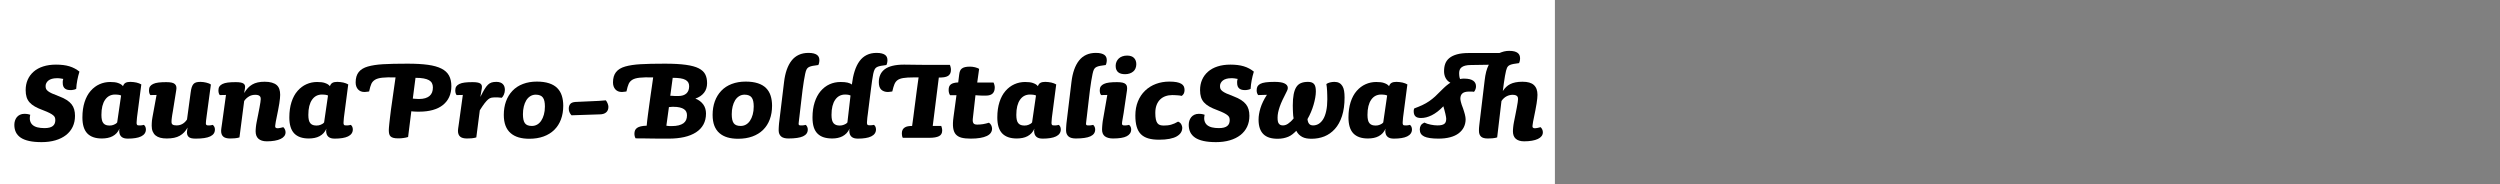 <?xml version="1.0" encoding="UTF-8"?>
<svg xmlns="http://www.w3.org/2000/svg" xmlns:xlink="http://www.w3.org/1999/xlink" width="2225.48pt" height="164pt" viewBox="0 0 2225.48 164" version="1.1">
<rect x="0" y="0" width="2225.48" height="164" fill="#808080" stroke="none"/>
<defs>
<g>
<symbol overflow="visible" id="glyph0-0">
<path style="stroke:none;" d="M 14.156 0 C 12.801 0 11.68 -0.141 10.797 -0.422 C 9.922 -0.703 9.258 -1.16 8.812 -1.797 C 8.375 -2.441 8.055 -3.281 7.859 -4.312 C 7.66 -5.352 7.562 -6.719 7.562 -8.406 L 7.562 -63.484 C 7.562 -64.359 7.617 -65.094 7.734 -65.688 C 7.859 -66.289 8.062 -66.789 8.344 -67.188 C 8.625 -67.594 9.004 -67.895 9.484 -68.094 C 9.961 -68.301 10.562 -68.406 11.281 -68.406 L 49.797 -68.406 C 51.316 -68.406 52.477 -68.344 53.281 -68.219 C 54.082 -68.102 54.723 -67.82 55.203 -67.375 C 55.68 -66.938 56 -66.273 56.156 -65.391 C 56.32 -64.516 56.406 -63.281 56.406 -61.688 L 56.406 -4.922 C 56.406 -4.035 56.344 -3.289 56.219 -2.688 C 56.102 -2.094 55.906 -1.594 55.625 -1.188 C 55.344 -0.789 54.961 -0.492 54.484 -0.297 C 54.004 -0.098 53.406 0 52.688 0 Z M 51.844 -63.484 L 12.125 -63.484 L 12.125 -4.922 L 51.844 -4.922 Z M 44.875 -44.766 C 44.875 -43.641 44.711 -42.613 44.391 -41.688 C 44.078 -40.77 43.578 -39.953 42.891 -39.234 C 42.211 -38.516 41.332 -37.875 40.25 -37.312 C 39.176 -36.758 37.922 -36.281 36.484 -35.875 C 34.398 -35.156 32.859 -34.555 31.859 -34.078 C 30.859 -33.598 30.117 -33.016 29.641 -32.328 C 29.16 -31.648 28.859 -30.789 28.734 -29.75 C 28.617 -28.719 28.562 -27.082 28.562 -24.844 C 28.395 -24.844 28.25 -24.82 28.125 -24.781 C 28.008 -24.738 27.891 -24.695 27.766 -24.656 C 27.648 -24.613 27.531 -24.594 27.406 -24.594 C 27.289 -24.594 27.195 -24.594 27.125 -24.594 C 26.477 -24.594 25.953 -24.672 25.547 -24.828 C 25.148 -24.992 24.789 -25.254 24.469 -25.609 C 24.156 -25.973 23.938 -26.438 23.812 -27 C 23.695 -27.562 23.641 -28.242 23.641 -29.047 C 23.641 -30.641 23.938 -31.957 24.531 -33 C 25.133 -34.039 25.938 -34.879 26.938 -35.516 C 27.938 -36.16 30.395 -37.203 34.312 -38.641 C 35.281 -38.961 36.082 -39.242 36.719 -39.484 C 37.363 -39.723 37.941 -40.039 38.453 -40.438 C 38.973 -40.844 39.395 -41.363 39.719 -42 C 40.039 -42.633 40.203 -43.395 40.203 -44.281 C 40.203 -45.719 39.738 -46.992 38.812 -48.109 C 37.895 -49.234 36.719 -50.133 35.281 -50.812 C 33.844 -51.5 32.344 -52 30.781 -52.312 C 29.219 -52.633 27.758 -52.797 26.406 -52.797 C 25.844 -52.797 25.379 -52.797 25.016 -52.797 C 24.66 -52.797 24.281 -52.773 23.875 -52.734 C 23.477 -52.703 23.078 -52.664 22.672 -52.625 C 22.273 -52.582 21.914 -52.52 21.594 -52.438 C 21.438 -52.52 21.273 -52.641 21.109 -52.797 C 20.953 -52.961 20.832 -53.125 20.75 -53.281 C 20.676 -53.438 20.617 -53.613 20.578 -53.812 C 20.535 -54.02 20.516 -54.242 20.516 -54.484 C 20.516 -54.961 20.633 -55.398 20.875 -55.797 C 21.113 -56.203 21.492 -56.523 22.016 -56.766 C 22.535 -57.004 23.195 -57.203 24 -57.359 C 24.801 -57.516 25.801 -57.594 27 -57.594 C 29.238 -57.594 31.414 -57.312 33.531 -56.75 C 35.656 -56.195 37.578 -55.379 39.297 -54.297 C 41.016 -53.223 42.375 -51.863 43.375 -50.219 C 44.375 -48.582 44.875 -46.766 44.875 -44.766 Z M 31.688 -14.875 C 31.688 -14.395 31.625 -13.953 31.5 -13.547 C 31.375 -13.148 31.148 -12.77 30.828 -12.406 C 30.516 -12.051 30.098 -11.773 29.578 -11.578 C 29.055 -11.379 28.438 -11.281 27.719 -11.281 C 27.082 -11.281 26.52 -11.359 26.031 -11.516 C 25.551 -11.68 25.172 -11.898 24.891 -12.172 C 24.617 -12.453 24.398 -12.789 24.234 -13.188 C 24.078 -13.594 24 -14.035 24 -14.516 C 24 -15.078 24.098 -15.578 24.297 -16.016 C 24.492 -16.461 24.773 -16.844 25.141 -17.156 C 25.504 -17.477 25.941 -17.719 26.453 -17.875 C 26.973 -18.039 27.516 -18.125 28.078 -18.125 C 28.723 -18.125 29.285 -18.039 29.766 -17.875 C 30.242 -17.719 30.617 -17.477 30.891 -17.156 C 31.172 -16.844 31.375 -16.504 31.5 -16.141 C 31.625 -15.773 31.688 -15.352 31.688 -14.875 Z "/>
</symbol>
<symbol overflow="visible" id="glyph0-1">
<path style="stroke:none;" d="M 12.844 -42.484 C 12.844 -45.836 13.441 -48.895 14.641 -51.656 C 15.836 -54.414 17.598 -56.816 19.922 -58.859 C 22.242 -60.898 25.082 -62.457 28.438 -63.531 C 31.801 -64.613 35.602 -65.156 39.844 -65.156 C 42.082 -65.156 44.203 -65.035 46.203 -64.797 C 48.203 -64.555 50.062 -64.176 51.781 -63.656 C 53.5 -63.133 55.098 -62.473 56.578 -61.672 C 58.055 -60.879 59.438 -59.961 60.719 -58.922 C 60.32 -57.641 59.961 -56.359 59.641 -55.078 C 59.316 -53.797 59.035 -52.516 58.797 -51.234 C 58.555 -49.953 58.352 -48.672 58.188 -47.391 C 58.031 -46.117 57.914 -44.844 57.844 -43.562 C 57.438 -43.32 56.992 -43.141 56.516 -43.016 C 56.035 -42.898 55.594 -42.801 55.188 -42.719 C 54.789 -42.633 54.375 -42.57 53.938 -42.531 C 53.5 -42.5 53.082 -42.484 52.688 -42.484 C 51.719 -42.484 50.832 -42.582 50.031 -42.781 C 49.238 -42.977 48.52 -43.316 47.875 -43.797 C 47.238 -44.273 46.738 -44.938 46.375 -45.781 C 46.02 -46.625 45.844 -47.68 45.844 -48.953 C 45.844 -49.273 45.844 -49.578 45.844 -49.859 C 45.844 -50.141 45.859 -50.422 45.891 -50.703 C 45.93 -50.984 45.992 -51.258 46.078 -51.531 C 46.16 -51.812 46.238 -52.113 46.312 -52.438 C 45.832 -52.52 45.352 -52.598 44.875 -52.672 C 44.395 -52.754 43.895 -52.836 43.375 -52.922 C 42.852 -53.004 42.352 -53.047 41.875 -53.047 C 41.395 -53.047 40.875 -53.047 40.312 -53.047 C 38.801 -53.047 37.422 -52.863 36.172 -52.5 C 34.93 -52.133 33.91 -51.633 33.109 -51 C 32.316 -50.363 31.695 -49.625 31.25 -48.781 C 30.812 -47.938 30.594 -47.035 30.594 -46.078 C 30.594 -45.035 30.734 -44.191 31.016 -43.547 C 31.297 -42.91 31.852 -42.254 32.688 -41.578 C 33.531 -40.898 34.734 -40.203 36.297 -39.484 C 37.859 -38.766 40.039 -37.883 42.844 -36.844 C 45.406 -35.883 47.582 -34.82 49.375 -33.656 C 51.176 -32.5 52.613 -31.238 53.688 -29.875 C 54.77 -28.52 55.551 -26.984 56.031 -25.266 C 56.52 -23.547 56.766 -21.645 56.766 -19.562 C 56.766 -15.957 56.082 -12.711 54.719 -9.828 C 53.363 -6.953 51.383 -4.492 48.781 -2.453 C 46.176 -0.422 43.035 1.133 39.359 2.219 C 35.68 3.301 31.562 3.844 27 3.844 C 22.676 3.844 18.973 3.5 15.891 2.812 C 12.816 2.133 10.316 1.141 8.391 -0.172 C 6.473 -1.492 5.055 -3.094 4.141 -4.969 C 3.223 -6.852 2.766 -9.035 2.766 -11.516 C 2.766 -12.797 2.941 -14.016 3.297 -15.172 C 3.66 -16.336 4.203 -17.379 4.922 -18.297 C 5.641 -19.223 6.578 -19.961 7.734 -20.516 C 8.898 -21.078 10.242 -21.359 11.766 -21.359 C 12.242 -21.359 12.68 -21.336 13.078 -21.297 C 13.484 -21.254 13.883 -21.211 14.281 -21.172 C 14.676 -21.141 15.094 -21.062 15.531 -20.938 C 15.977 -20.82 16.441 -20.68 16.922 -20.516 C 16.441 -18.441 16.398 -16.645 16.797 -15.125 C 17.203 -13.602 17.961 -12.359 19.078 -11.391 C 20.203 -10.43 21.645 -9.734 23.406 -9.297 C 25.164 -8.859 27.242 -8.641 29.641 -8.641 C 31.316 -8.641 32.773 -8.797 34.016 -9.109 C 35.254 -9.43 36.254 -9.895 37.016 -10.5 C 37.773 -11.102 38.332 -11.844 38.688 -12.719 C 39.051 -13.602 39.234 -14.602 39.234 -15.719 C 39.234 -16.602 39.113 -17.383 38.875 -18.062 C 38.633 -18.738 38.133 -19.395 37.375 -20.031 C 36.613 -20.676 35.535 -21.359 34.141 -22.078 C 32.742 -22.797 30.883 -23.598 28.562 -24.484 C 25.52 -25.598 23.02 -26.711 21.062 -27.828 C 19.102 -28.953 17.52 -30.191 16.312 -31.547 C 15.113 -32.91 14.234 -34.473 13.672 -36.234 C 13.117 -37.992 12.844 -40.078 12.844 -42.484 Z "/>
</symbol>
<symbol overflow="visible" id="glyph0-2">
<path style="stroke:none;" d="M 58.797 -7.438 C 58.797 -6.082 58.438 -4.883 57.719 -3.844 C 57 -2.801 55.938 -1.938 54.531 -1.25 C 53.133 -0.57 51.438 -0.078 49.438 0.234 C 47.438 0.555 45.195 0.719 42.719 0.719 C 41.52 0.719 40.457 0.598 39.531 0.359 C 38.613 0.117 37.816 -0.281 37.141 -0.844 C 36.461 -1.406 35.941 -2.145 35.578 -3.062 C 35.223 -3.977 35.047 -5.035 35.047 -6.234 C 35.047 -6.316 35.047 -6.438 35.047 -6.594 C 35.047 -6.758 35.062 -6.922 35.094 -7.078 C 35.133 -7.234 35.176 -7.41 35.219 -7.609 C 35.258 -7.816 35.281 -8 35.281 -8.156 C 34.633 -6.633 33.789 -5.312 32.75 -4.188 C 31.719 -3.07 30.52 -2.156 29.156 -1.438 C 27.801 -0.719 26.32 -0.203 24.719 0.109 C 23.113 0.43 21.395 0.594 19.562 0.594 C 16.676 0.594 14.156 0.211 12 -0.547 C 9.844 -1.305 8.039 -2.441 6.594 -3.953 C 5.156 -5.473 4.078 -7.41 3.359 -9.766 C 2.641 -12.129 2.281 -14.914 2.281 -18.125 C 2.281 -23.238 2.922 -27.797 4.203 -31.797 C 5.484 -35.797 7.281 -39.113 9.594 -41.75 C 11.914 -44.395 14.555 -46.379 17.516 -47.703 C 20.473 -49.023 23.633 -49.688 27 -49.688 C 28.363 -49.688 29.625 -49.625 30.781 -49.5 C 31.938 -49.375 32.973 -49.148 33.891 -48.828 C 34.816 -48.516 35.66 -48.141 36.422 -47.703 C 37.18 -47.266 37.844 -46.68 38.406 -45.953 C 38.645 -46.68 38.961 -47.301 39.359 -47.812 C 39.754 -48.332 40.234 -48.734 40.797 -49.016 C 41.359 -49.297 41.977 -49.492 42.656 -49.609 C 43.344 -49.734 44.125 -49.797 45 -49.797 C 45.957 -49.797 46.895 -49.734 47.812 -49.609 C 48.738 -49.492 49.598 -49.352 50.391 -49.188 C 51.191 -49.031 51.973 -48.789 52.734 -48.469 C 53.492 -48.156 54.156 -47.836 54.719 -47.516 L 51.234 -20.875 C 51.078 -19.832 50.957 -18.91 50.875 -18.109 C 50.801 -17.316 50.742 -16.617 50.703 -16.016 C 50.66 -15.422 50.617 -14.883 50.578 -14.406 C 50.535 -13.926 50.516 -13.484 50.516 -13.078 C 50.516 -12.754 50.555 -12.473 50.641 -12.234 C 50.723 -11.992 50.82 -11.773 50.938 -11.578 C 51.062 -11.379 51.281 -11.238 51.594 -11.156 C 51.914 -11.082 52.281 -11.047 52.688 -11.047 C 53 -11.047 53.332 -11.047 53.688 -11.047 C 54.051 -11.047 54.41 -11.062 54.766 -11.094 C 55.129 -11.133 55.508 -11.195 55.906 -11.281 C 56.312 -11.363 56.676 -11.441 57 -11.516 C 57.32 -11.273 57.602 -10.992 57.844 -10.672 C 58.082 -10.359 58.258 -10.039 58.375 -9.719 C 58.5 -9.395 58.598 -9.051 58.672 -8.688 C 58.754 -8.332 58.797 -7.914 58.797 -7.438 Z M 36.719 -37.688 C 36.32 -37.844 35.922 -37.977 35.516 -38.094 C 35.117 -38.219 34.68 -38.301 34.203 -38.344 C 33.723 -38.383 33.258 -38.422 32.812 -38.453 C 32.375 -38.492 31.875 -38.516 31.312 -38.516 C 29.477 -38.516 27.82 -38.133 26.344 -37.375 C 24.863 -36.613 23.582 -35.453 22.5 -33.891 C 21.414 -32.336 20.594 -30.441 20.031 -28.203 C 19.477 -25.961 19.203 -23.363 19.203 -20.406 C 19.203 -18.645 19.344 -17.145 19.625 -15.906 C 19.906 -14.664 20.363 -13.68 21 -12.953 C 21.633 -12.234 22.391 -11.711 23.266 -11.391 C 24.148 -11.078 25.234 -10.922 26.516 -10.922 C 27.16 -10.922 27.801 -10.977 28.438 -11.094 C 29.082 -11.219 29.68 -11.398 30.234 -11.641 C 30.797 -11.879 31.336 -12.156 31.859 -12.469 C 32.379 -12.789 32.836 -13.195 33.234 -13.688 Z "/>
</symbol>
<symbol overflow="visible" id="glyph0-3">
<path style="stroke:none;" d="M 60.359 -7.438 C 60.359 -6 60.016 -4.781 59.328 -3.781 C 58.648 -2.781 57.594 -1.938 56.156 -1.25 C 54.719 -0.57 52.938 -0.078 50.812 0.234 C 48.695 0.555 46.16 0.719 43.203 0.719 C 41.68 0.719 40.398 0.598 39.359 0.359 C 38.316 0.117 37.492 -0.297 36.891 -0.891 C 36.297 -1.492 35.879 -2.254 35.641 -3.172 C 35.398 -4.098 35.398 -5.281 35.641 -6.719 L 36 -9.125 C 35.125 -7.52 34.125 -6.117 33 -4.922 C 31.875 -3.723 30.57 -2.703 29.094 -1.859 C 27.613 -1.016 25.914 -0.395 24 0 C 22.082 0.395 19.883 0.594 17.406 0.594 C 15.238 0.594 13.332 0.375 11.688 -0.062 C 10.051 -0.5 8.672 -1.176 7.547 -2.094 C 6.43 -3.02 5.57 -4.203 4.969 -5.641 C 4.375 -7.078 4.078 -8.758 4.078 -10.688 C 4.078 -11.562 4.098 -12.359 4.141 -13.078 C 4.18 -13.797 4.238 -14.578 4.312 -15.422 C 4.395 -16.266 4.535 -17.188 4.734 -18.188 C 4.941 -19.188 5.164 -20.406 5.406 -21.844 L 8.406 -38.156 L 2.875 -38.047 C 2.633 -38.359 2.438 -38.676 2.281 -39 C 2.125 -39.32 2.004 -39.66 1.922 -40.016 C 1.836 -40.379 1.773 -40.758 1.734 -41.156 C 1.703 -41.562 1.688 -41.961 1.688 -42.359 C 1.688 -43.723 1.984 -44.844 2.578 -45.719 C 3.18 -46.602 4.102 -47.344 5.344 -47.938 C 6.582 -48.539 8.16 -48.961 10.078 -49.203 C 11.992 -49.441 14.316 -49.562 17.047 -49.562 C 19.047 -49.562 20.664 -49.422 21.906 -49.141 C 23.145 -48.859 24.082 -48.414 24.719 -47.812 C 25.363 -47.219 25.785 -46.477 25.984 -45.594 C 26.18 -44.719 26.16 -43.641 25.922 -42.359 L 22.922 -23.641 C 22.68 -22.516 22.5 -21.473 22.375 -20.516 C 22.258 -19.555 22.141 -18.719 22.016 -18 C 21.898 -17.281 21.82 -16.598 21.781 -15.953 C 21.738 -15.316 21.719 -14.758 21.719 -14.281 C 21.719 -13.633 21.797 -13.113 21.953 -12.719 C 22.117 -12.32 22.379 -12.004 22.734 -11.766 C 23.098 -11.523 23.578 -11.344 24.172 -11.219 C 24.773 -11.102 25.477 -11.047 26.281 -11.047 C 27.156 -11.047 28.016 -11.145 28.859 -11.344 C 29.703 -11.539 30.52 -11.859 31.312 -12.297 C 32.113 -12.734 32.875 -13.289 33.594 -13.969 C 34.32 -14.656 34.961 -15.438 35.516 -16.312 L 38.766 -40.312 C 39.004 -42.238 39.32 -43.801 39.719 -45 C 40.113 -46.195 40.629 -47.156 41.266 -47.875 C 41.91 -48.594 42.734 -49.094 43.734 -49.375 C 44.734 -49.656 45.992 -49.797 47.516 -49.797 C 48.398 -49.797 49.258 -49.734 50.094 -49.609 C 50.938 -49.492 51.773 -49.336 52.609 -49.141 C 53.453 -48.941 54.234 -48.703 54.953 -48.422 C 55.68 -48.141 56.285 -47.801 56.766 -47.406 L 52.922 -18.844 C 52.922 -18.52 52.859 -18.016 52.734 -17.328 C 52.617 -16.648 52.539 -16.07 52.5 -15.594 C 52.457 -15.113 52.414 -14.613 52.375 -14.094 C 52.332 -13.57 52.312 -13.07 52.312 -12.594 C 52.312 -12.352 52.352 -12.156 52.438 -12 C 52.52 -11.844 52.617 -11.68 52.734 -11.516 C 52.859 -11.359 53.062 -11.238 53.344 -11.156 C 53.625 -11.082 53.922 -11.047 54.234 -11.047 C 54.555 -11.047 54.879 -11.047 55.203 -11.047 C 55.523 -11.047 55.863 -11.062 56.219 -11.094 C 56.582 -11.133 56.961 -11.195 57.359 -11.281 C 57.754 -11.363 58.113 -11.441 58.438 -11.516 C 58.758 -11.273 59.039 -10.992 59.281 -10.672 C 59.52 -10.359 59.719 -10.039 59.875 -9.719 C 60.039 -9.395 60.16 -9.035 60.234 -8.641 C 60.316 -8.242 60.359 -7.844 60.359 -7.438 Z "/>
</symbol>
<symbol overflow="visible" id="glyph0-4">
<path style="stroke:none;" d="M 54.234 -8.516 C 54.473 -8.516 54.812 -8.535 55.25 -8.578 C 55.695 -8.617 56.18 -8.695 56.703 -8.812 C 57.223 -8.938 57.723 -9.055 58.203 -9.172 C 58.68 -9.297 59.082 -9.398 59.406 -9.484 C 59.719 -9.242 59.992 -8.941 60.234 -8.578 C 60.473 -8.223 60.691 -7.844 60.891 -7.438 C 61.098 -7.039 61.238 -6.617 61.312 -6.172 C 61.395 -5.734 61.438 -5.316 61.438 -4.922 C 61.438 -3.641 61.055 -2.5 60.297 -1.5 C 59.535 -0.5 58.438 0.336 57 1.016 C 55.562 1.703 53.801 2.223 51.719 2.578 C 49.633 2.941 47.316 3.125 44.766 3.125 C 43.078 3.125 41.613 2.922 40.375 2.516 C 39.133 2.117 38.094 1.539 37.25 0.781 C 36.414 0.02 35.797 -0.914 35.391 -2.031 C 34.992 -3.156 34.797 -4.398 34.797 -5.766 C 34.797 -6.316 34.816 -6.91 34.859 -7.547 C 34.898 -8.191 34.957 -8.852 35.031 -9.531 C 35.113 -10.219 35.195 -10.898 35.281 -11.578 C 35.363 -12.254 35.484 -12.957 35.641 -13.688 C 36.117 -16.082 36.578 -18.379 37.016 -20.578 C 37.461 -22.773 37.863 -24.832 38.219 -26.75 C 38.582 -28.676 38.863 -30.316 39.062 -31.672 C 39.258 -33.035 39.359 -34 39.359 -34.562 C 39.359 -35.125 39.297 -35.602 39.172 -36 C 39.055 -36.395 38.816 -36.773 38.453 -37.141 C 38.098 -37.504 37.598 -37.785 36.953 -37.984 C 36.316 -38.18 35.477 -38.281 34.438 -38.281 C 33.562 -38.281 32.66 -38.18 31.734 -37.984 C 30.816 -37.785 29.938 -37.441 29.094 -36.953 C 28.258 -36.473 27.461 -35.895 26.703 -35.219 C 25.941 -34.539 25.238 -33.723 24.594 -32.766 L 20.406 -0.359 C 19.844 -0.203 19.219 -0.047 18.531 0.109 C 17.852 0.273 17.113 0.379 16.312 0.422 C 15.52 0.461 14.758 0.5 14.031 0.531 C 13.312 0.57 12.594 0.594 11.875 0.594 C 10.594 0.594 9.453 0.453 8.453 0.172 C 7.453 -0.098 6.633 -0.516 6 -1.078 C 5.363 -1.641 4.883 -2.336 4.562 -3.172 C 4.238 -4.016 4.078 -5 4.078 -6.125 C 4.078 -6.438 4.098 -6.812 4.141 -7.25 C 4.18 -7.695 4.238 -8.195 4.312 -8.75 C 4.395 -9.312 4.457 -9.734 4.5 -10.016 C 4.539 -10.297 4.68 -11.273 4.922 -12.953 L 8.406 -38.156 L 2.875 -38.047 C 2.633 -38.359 2.438 -38.676 2.281 -39 C 2.125 -39.32 2.004 -39.66 1.922 -40.016 C 1.836 -40.379 1.773 -40.758 1.734 -41.156 C 1.703 -41.562 1.688 -41.961 1.688 -42.359 C 1.688 -43.723 1.984 -44.844 2.578 -45.719 C 3.18 -46.602 4.102 -47.344 5.344 -47.938 C 6.582 -48.539 8.16 -48.961 10.078 -49.203 C 11.992 -49.441 14.316 -49.562 17.047 -49.562 C 18.805 -49.562 20.242 -49.457 21.359 -49.25 C 22.484 -49.051 23.363 -48.734 24 -48.297 C 24.633 -47.859 25.051 -47.297 25.25 -46.609 C 25.457 -45.93 25.477 -45.078 25.312 -44.047 L 24.594 -39.844 C 25.633 -41.602 26.734 -43.102 27.891 -44.344 C 29.055 -45.582 30.359 -46.617 31.797 -47.453 C 33.234 -48.297 34.852 -48.914 36.656 -49.312 C 38.457 -49.719 40.52 -49.922 42.844 -49.922 C 45.32 -49.922 47.457 -49.66 49.25 -49.141 C 51.051 -48.617 52.492 -47.879 53.578 -46.922 C 54.66 -45.961 55.441 -44.758 55.922 -43.312 C 56.398 -41.875 56.641 -40.195 56.641 -38.281 C 56.641 -37.395 56.578 -36.312 56.453 -35.031 C 56.336 -33.758 56.141 -32.242 55.859 -30.484 C 55.578 -28.723 55.219 -26.723 54.781 -24.484 C 54.344 -22.242 53.844 -19.766 53.281 -17.047 C 53.039 -16.004 52.859 -15.102 52.734 -14.344 C 52.617 -13.582 52.52 -12.922 52.438 -12.359 C 52.352 -11.797 52.289 -11.332 52.25 -10.969 C 52.219 -10.613 52.203 -10.316 52.203 -10.078 C 52.203 -9.836 52.238 -9.633 52.312 -9.469 C 52.395 -9.312 52.516 -9.156 52.672 -9 C 52.836 -8.844 53.062 -8.723 53.344 -8.641 C 53.625 -8.555 53.922 -8.516 54.234 -8.516 Z "/>
</symbol>
<symbol overflow="visible" id="glyph0-5">
<path style="stroke:none;" d="M 70.203 -44.875 C 70.203 -46.32 69.922 -47.582 69.359 -48.656 C 68.797 -49.738 67.914 -50.617 66.719 -51.297 C 65.52 -51.973 63.941 -52.492 61.984 -52.859 C 60.023 -53.223 57.602 -53.406 54.719 -53.406 L 52.312 -34.922 C 52.477 -34.922 52.859 -34.879 53.453 -34.797 C 54.055 -34.723 54.578 -34.688 55.016 -34.688 C 55.461 -34.688 55.926 -34.664 56.406 -34.625 C 56.883 -34.582 57.363 -34.562 57.844 -34.562 C 60 -34.562 61.859 -34.801 63.422 -35.281 C 64.984 -35.758 66.266 -36.438 67.266 -37.312 C 68.266 -38.195 69.004 -39.258 69.484 -40.5 C 69.961 -41.738 70.203 -43.195 70.203 -44.875 Z M 86.641 -45.953 C 86.641 -42.359 86 -39.16 84.719 -36.359 C 83.438 -33.555 81.578 -31.176 79.141 -29.219 C 76.703 -27.258 73.703 -25.781 70.141 -24.781 C 66.578 -23.781 62.555 -23.281 58.078 -23.281 C 57.598 -23.281 57.035 -23.281 56.391 -23.281 C 55.754 -23.281 55.098 -23.301 54.422 -23.344 C 53.742 -23.383 53.102 -23.422 52.5 -23.453 C 51.895 -23.492 51.395 -23.555 51 -23.641 L 48.125 -0.719 C 47.406 -0.477 46.703 -0.297 46.016 -0.172 C 45.336 -0.055 44.656 0.055 43.969 0.172 C 43.289 0.297 42.551 0.379 41.75 0.422 C 40.957 0.461 40.082 0.484 39.125 0.484 C 37.52 0.484 36.176 0.344 35.094 0.062 C 34.02 -0.219 33.18 -0.641 32.578 -1.203 C 31.984 -1.766 31.562 -2.504 31.312 -3.422 C 31.07 -4.336 30.953 -5.516 30.953 -6.953 C 30.953 -7.441 30.992 -8.188 31.078 -9.188 C 31.16 -10.188 31.281 -11.441 31.438 -12.953 C 31.602 -14.473 31.805 -16.254 32.047 -18.297 C 32.285 -20.336 32.562 -22.598 32.875 -25.078 C 33.039 -26.359 33.344 -28.477 33.781 -31.438 C 34.219 -34.395 34.656 -37.492 35.094 -40.734 C 35.539 -43.973 36.16 -48.316 36.953 -53.766 C 31.836 -53.922 27.879 -53.836 25.078 -53.516 C 22.273 -53.203 20.133 -52.582 18.656 -51.656 C 17.176 -50.738 16.098 -49.539 15.422 -48.062 C 14.742 -46.582 14.082 -44.32 13.438 -41.281 C 13.113 -41.195 12.77 -41.133 12.406 -41.094 C 12.051 -41.062 11.691 -41.023 11.328 -40.984 C 10.973 -40.941 10.613 -40.898 10.25 -40.859 C 9.895 -40.816 9.598 -40.797 9.359 -40.797 C 8.078 -40.797 6.957 -40.992 6 -41.391 C 5.039 -41.797 4.219 -42.379 3.531 -43.141 C 2.852 -43.898 2.332 -44.801 1.969 -45.844 C 1.613 -46.883 1.438 -48.039 1.438 -49.312 C 1.438 -53.156 2.336 -56.219 4.141 -58.5 C 5.941 -60.781 8.68 -62.441 12.359 -63.484 C 16.035 -64.523 20.535 -65.203 25.859 -65.516 C 31.18 -65.836 38.441 -66 47.641 -66 C 54.922 -66 61 -65.656 65.875 -64.969 C 70.758 -64.289 74.738 -63.172 77.812 -61.609 C 80.895 -60.055 83.133 -58 84.531 -55.438 C 85.938 -52.875 86.641 -49.711 86.641 -45.953 Z "/>
</symbol>
<symbol overflow="visible" id="glyph0-6">
<path style="stroke:none;" d="M 45.844 -42.594 C 45.844 -41.875 45.758 -41.176 45.594 -40.5 C 45.438 -39.82 45.238 -39.18 45 -38.578 C 44.758 -37.984 44.477 -37.441 44.156 -36.953 C 43.844 -36.473 43.484 -36.035 43.078 -35.641 C 42.359 -35.723 41.758 -35.781 41.281 -35.812 C 40.801 -35.852 40.359 -35.895 39.953 -35.938 C 39.555 -35.977 39.176 -36 38.812 -36 C 38.457 -36 38.117 -36 37.797 -36 C 36.117 -36 34.801 -35.898 33.844 -35.703 C 32.883 -35.504 31.941 -35.023 31.016 -34.266 C 30.098 -33.504 29.055 -32.383 27.891 -30.906 C 26.734 -29.426 25.273 -27.285 23.516 -24.484 L 20.406 -0.359 C 19.844 -0.203 19.219 -0.047 18.531 0.109 C 17.852 0.273 17.113 0.379 16.312 0.422 C 15.52 0.461 14.758 0.5 14.031 0.531 C 13.312 0.57 12.594 0.594 11.875 0.594 C 10.594 0.594 9.453 0.453 8.453 0.172 C 7.453 -0.098 6.633 -0.516 6 -1.078 C 5.363 -1.641 4.883 -2.336 4.562 -3.172 C 4.238 -4.016 4.078 -5 4.078 -6.125 C 4.078 -6.438 4.098 -6.812 4.141 -7.25 C 4.18 -7.695 4.238 -8.195 4.312 -8.75 C 4.395 -9.312 4.457 -9.734 4.5 -10.016 C 4.539 -10.297 4.68 -11.273 4.922 -12.953 L 8.406 -38.156 L 2.875 -38.047 C 2.633 -38.359 2.438 -38.676 2.281 -39 C 2.125 -39.32 2.004 -39.66 1.922 -40.016 C 1.836 -40.379 1.773 -40.758 1.734 -41.156 C 1.703 -41.562 1.688 -41.961 1.688 -42.359 C 1.688 -43.723 1.984 -44.844 2.578 -45.719 C 3.18 -46.602 4.102 -47.344 5.344 -47.938 C 6.582 -48.539 8.16 -48.961 10.078 -49.203 C 11.992 -49.441 14.316 -49.562 17.047 -49.562 C 18.805 -49.562 20.242 -49.457 21.359 -49.25 C 22.484 -49.051 23.363 -48.734 24 -48.297 C 24.633 -47.859 25.051 -47.297 25.25 -46.609 C 25.457 -45.93 25.477 -45.078 25.312 -44.047 L 24 -36.359 C 25.438 -39.242 26.676 -41.547 27.719 -43.266 C 28.758 -44.984 29.781 -46.32 30.781 -47.281 C 31.781 -48.238 32.859 -48.895 34.016 -49.25 C 35.18 -49.613 36.602 -49.797 38.281 -49.797 C 39.633 -49.797 40.789 -49.613 41.75 -49.25 C 42.719 -48.895 43.5 -48.395 44.094 -47.75 C 44.695 -47.113 45.141 -46.375 45.422 -45.531 C 45.703 -44.695 45.844 -43.719 45.844 -42.594 Z "/>
</symbol>
<symbol overflow="visible" id="glyph0-7">
<path style="stroke:none;" d="M 55.203 -28.562 C 55.203 -24.082 54.52 -20.02 53.156 -16.375 C 51.801 -12.738 49.82 -9.641 47.219 -7.078 C 44.613 -4.516 41.43 -2.551 37.672 -1.188 C 33.922 0.164 29.68 0.844 24.953 0.844 C 21.441 0.844 18.305 0.441 15.547 -0.359 C 12.785 -1.16 10.406 -2.422 8.406 -4.141 C 6.406 -5.859 4.883 -8.055 3.844 -10.734 C 2.801 -13.422 2.281 -16.645 2.281 -20.406 C 2.281 -24.801 2.938 -28.816 4.25 -32.453 C 5.57 -36.098 7.492 -39.238 10.016 -41.875 C 12.535 -44.52 15.633 -46.539 19.312 -47.938 C 23 -49.344 27.125 -50.047 31.688 -50.047 C 35.926 -50.047 39.562 -49.547 42.594 -48.547 C 45.633 -47.547 48.078 -46.102 49.922 -44.219 C 51.766 -42.344 53.102 -40.082 53.938 -37.438 C 54.781 -34.801 55.203 -31.844 55.203 -28.562 Z M 38.875 -27.844 C 38.875 -29.676 38.734 -31.234 38.453 -32.516 C 38.18 -33.797 37.742 -34.875 37.141 -35.75 C 36.535 -36.633 35.691 -37.297 34.609 -37.734 C 33.535 -38.18 32.238 -38.406 30.719 -38.406 C 28.957 -38.406 27.359 -37.961 25.922 -37.078 C 24.484 -36.203 23.281 -34.984 22.312 -33.422 C 21.352 -31.859 20.613 -30.016 20.094 -27.891 C 19.57 -25.773 19.312 -23.477 19.312 -21 C 19.312 -19.156 19.453 -17.57 19.734 -16.25 C 20.016 -14.938 20.453 -13.859 21.047 -13.016 C 21.648 -12.18 22.473 -11.562 23.516 -11.156 C 24.555 -10.758 25.797 -10.562 27.234 -10.562 C 28.922 -10.562 30.461 -10.941 31.859 -11.703 C 33.254 -12.461 34.473 -13.602 35.516 -15.125 C 36.555 -16.645 37.375 -18.484 37.969 -20.641 C 38.57 -22.797 38.875 -25.195 38.875 -27.844 Z "/>
</symbol>
<symbol overflow="visible" id="glyph0-8">
<path style="stroke:none;" d="M 37.922 -27.594 C 37.922 -26.477 37.738 -25.5 37.375 -24.656 C 37.02 -23.82 36.5 -23.125 35.812 -22.562 C 35.133 -22 34.316 -21.578 33.359 -21.297 C 32.398 -21.016 31.359 -20.875 30.234 -20.875 L 5.047 -20.047 C 4.641 -20.523 4.273 -21.004 3.953 -21.484 C 3.641 -21.961 3.379 -22.461 3.172 -22.984 C 2.973 -23.504 2.832 -24.02 2.75 -24.531 C 2.676 -25.051 2.641 -25.555 2.641 -26.047 C 2.641 -26.922 2.758 -27.695 3 -28.375 C 3.238 -29.062 3.578 -29.66 4.016 -30.172 C 4.461 -30.691 5.062 -31.094 5.812 -31.375 C 6.57 -31.656 7.473 -31.836 8.516 -31.922 L 29.406 -32.875 L 35.641 -33.359 C 35.961 -32.961 36.258 -32.52 36.531 -32.031 C 36.812 -31.551 37.051 -31.051 37.25 -30.531 C 37.457 -30.02 37.617 -29.52 37.734 -29.031 C 37.859 -28.551 37.922 -28.07 37.922 -27.594 Z "/>
</symbol>
<symbol overflow="visible" id="glyph0-9">
<path style="stroke:none;" d="M 85.203 -48.594 C 85.203 -47 84.977 -45.477 84.531 -44.031 C 84.094 -42.594 83.414 -41.297 82.5 -40.141 C 81.582 -38.984 80.484 -37.961 79.203 -37.078 C 77.922 -36.203 76.441 -35.484 74.766 -34.922 C 76.285 -34.359 77.645 -33.613 78.844 -32.688 C 80.039 -31.77 81.039 -30.75 81.844 -29.625 C 82.645 -28.508 83.242 -27.27 83.641 -25.906 C 84.035 -24.551 84.234 -23.113 84.234 -21.594 C 84.234 -17.914 83.473 -14.676 81.953 -11.875 C 80.441 -9.082 78.223 -6.742 75.297 -4.859 C 72.379 -2.984 68.879 -1.582 64.797 -0.656 C 60.723 0.258 56.125 0.719 51 0.719 C 49.477 0.719 47.5 0.719 45.062 0.719 C 42.625 0.719 39.984 0.695 37.141 0.656 C 34.297 0.613 31.516 0.57 28.797 0.531 C 26.078 0.5 23.676 0.484 21.594 0.484 C 21.352 0.16 21.172 -0.176 21.047 -0.531 C 20.93 -0.895 20.832 -1.238 20.75 -1.562 C 20.676 -1.883 20.617 -2.223 20.578 -2.578 C 20.535 -2.941 20.516 -3.281 20.516 -3.594 C 20.516 -4.719 20.691 -5.719 21.047 -6.594 C 21.41 -7.477 22.016 -8.219 22.859 -8.812 C 23.703 -9.414 24.82 -9.879 26.219 -10.203 C 27.613 -10.523 29.352 -10.723 31.438 -10.797 C 31.52 -11.992 31.66 -13.41 31.859 -15.047 C 32.055 -16.691 32.273 -18.438 32.516 -20.281 C 32.754 -22.125 33.016 -24.047 33.297 -26.047 C 33.578 -28.047 33.836 -29.961 34.078 -31.797 C 34.398 -34.117 34.738 -36.539 35.094 -39.062 C 35.457 -41.582 35.797 -43.898 36.109 -46.016 C 36.43 -48.141 36.797 -50.723 37.203 -53.766 C 32.078 -53.922 28.07 -53.836 25.188 -53.516 C 22.312 -53.203 20.133 -52.582 18.656 -51.656 C 17.176 -50.738 16.098 -49.539 15.422 -48.062 C 14.742 -46.582 14.082 -44.32 13.438 -41.281 C 13.113 -41.195 12.77 -41.133 12.406 -41.094 C 12.051 -41.062 11.691 -41.023 11.328 -40.984 C 10.973 -40.941 10.613 -40.898 10.25 -40.859 C 9.895 -40.816 9.598 -40.797 9.359 -40.797 C 8.078 -40.797 6.957 -40.992 6 -41.391 C 5.039 -41.797 4.219 -42.379 3.531 -43.141 C 2.852 -43.898 2.332 -44.801 1.969 -45.844 C 1.613 -46.883 1.438 -48.039 1.438 -49.312 C 1.438 -53.156 2.336 -56.219 4.141 -58.5 C 5.941 -60.781 8.68 -62.441 12.359 -63.484 C 16.035 -64.523 20.535 -65.203 25.859 -65.516 C 31.18 -65.836 38.441 -66 47.641 -66 C 55.242 -66 61.484 -65.656 66.359 -64.969 C 71.242 -64.289 75.047 -63.254 77.766 -61.859 C 80.484 -60.461 82.398 -58.703 83.516 -56.578 C 84.641 -54.461 85.203 -51.801 85.203 -48.594 Z M 69.234 -45.953 C 69.234 -47.234 68.973 -48.332 68.453 -49.25 C 67.941 -50.176 67.102 -50.957 65.938 -51.594 C 64.781 -52.238 63.258 -52.703 61.375 -52.984 C 59.5 -53.266 57.238 -53.406 54.594 -53.406 L 52.438 -37.438 C 53.082 -37.438 53.703 -37.414 54.297 -37.375 C 54.898 -37.332 55.477 -37.289 56.031 -37.25 C 56.594 -37.219 57.176 -37.203 57.781 -37.203 C 58.383 -37.203 58.961 -37.203 59.516 -37.203 C 61.117 -37.203 62.539 -37.398 63.781 -37.797 C 65.02 -38.203 66.039 -38.785 66.844 -39.547 C 67.645 -40.305 68.242 -41.223 68.641 -42.297 C 69.035 -43.379 69.234 -44.598 69.234 -45.953 Z M 67.312 -20.047 C 67.312 -21.242 67.094 -22.301 66.656 -23.219 C 66.219 -24.133 65.52 -24.91 64.562 -25.547 C 63.602 -26.191 62.363 -26.691 60.844 -27.047 C 59.32 -27.41 57.52 -27.594 55.438 -27.594 C 55.113 -27.594 54.77 -27.594 54.406 -27.594 C 54.051 -27.594 53.691 -27.57 53.328 -27.531 C 52.973 -27.5 52.633 -27.461 52.312 -27.422 C 52 -27.379 51.641 -27.359 51.234 -27.359 L 48.953 -10.797 C 49.273 -10.723 49.613 -10.664 49.969 -10.625 C 50.332 -10.582 50.734 -10.539 51.172 -10.5 C 51.617 -10.457 52.039 -10.438 52.438 -10.438 C 52.844 -10.438 53.203 -10.438 53.516 -10.438 C 55.992 -10.438 58.113 -10.656 59.875 -11.094 C 61.633 -11.539 63.055 -12.16 64.141 -12.953 C 65.223 -13.754 66.02 -14.734 66.531 -15.891 C 67.051 -17.055 67.312 -18.441 67.312 -20.047 Z "/>
</symbol>
<symbol overflow="visible" id="glyph0-10">
<path style="stroke:none;" d="M 3.594 -6.719 C 3.594 -7.363 3.613 -8.047 3.656 -8.766 C 3.695 -9.484 3.738 -10.18 3.781 -10.859 C 3.82 -11.535 3.879 -12.234 3.953 -12.953 C 4.035 -13.68 4.117 -14.363 4.203 -15 L 8.406 -49.688 C 8.883 -53.758 9.68 -57.395 10.797 -60.594 C 11.922 -63.801 13.363 -66.523 15.125 -68.766 C 16.883 -71.004 19.02 -72.703 21.531 -73.859 C 24.051 -75.016 26.914 -75.594 30.125 -75.594 C 31.957 -75.594 33.492 -75.43 34.734 -75.109 C 35.973 -74.797 36.973 -74.359 37.734 -73.797 C 38.492 -73.234 39.035 -72.551 39.359 -71.75 C 39.68 -70.957 39.844 -70.082 39.844 -69.125 C 39.844 -68.801 39.82 -68.438 39.781 -68.031 C 39.738 -67.633 39.676 -67.234 39.594 -66.828 C 39.52 -66.43 39.422 -66.051 39.297 -65.688 C 39.18 -65.332 39.039 -65.035 38.875 -64.797 C 36.875 -64.555 35.254 -64.316 34.016 -64.078 C 32.773 -63.836 31.797 -63.555 31.078 -63.234 C 30.359 -62.922 29.797 -62.562 29.391 -62.156 C 28.992 -61.758 28.633 -61.238 28.312 -60.594 C 27.914 -59.801 27.535 -58.539 27.172 -56.812 C 26.816 -55.094 26.438 -53.035 26.031 -50.641 C 25.633 -48.242 25.254 -45.625 24.891 -42.781 C 24.535 -39.938 24.16 -36.797 23.766 -33.359 L 22.078 -18.844 C 21.992 -18.125 21.891 -17.281 21.766 -16.312 C 21.648 -15.352 21.57 -14.676 21.531 -14.281 C 21.5 -13.883 21.461 -13.523 21.422 -13.203 C 21.379 -12.879 21.359 -12.598 21.359 -12.359 C 21.359 -12.117 21.395 -11.914 21.469 -11.75 C 21.551 -11.594 21.672 -11.453 21.828 -11.328 C 21.992 -11.211 22.195 -11.133 22.438 -11.094 C 22.676 -11.062 23 -11.047 23.406 -11.047 C 23.719 -11.047 24.035 -11.047 24.359 -11.047 C 24.68 -11.047 25.02 -11.062 25.375 -11.094 C 25.738 -11.133 26.117 -11.195 26.516 -11.281 C 26.922 -11.363 27.32 -11.441 27.719 -11.516 C 28.039 -11.273 28.301 -10.992 28.5 -10.672 C 28.695 -10.359 28.875 -10.039 29.031 -9.719 C 29.195 -9.395 29.316 -9.035 29.391 -8.641 C 29.473 -8.242 29.516 -7.844 29.516 -7.438 C 29.516 -6 29.156 -4.781 28.438 -3.781 C 27.719 -2.781 26.656 -1.957 25.25 -1.312 C 23.852 -0.676 22.078 -0.203 19.922 0.109 C 17.766 0.43 15.203 0.594 12.234 0.594 C 10.879 0.594 9.66 0.453 8.578 0.172 C 7.492 -0.098 6.594 -0.535 5.875 -1.141 C 5.156 -1.742 4.594 -2.504 4.188 -3.422 C 3.789 -4.336 3.594 -5.438 3.594 -6.719 Z "/>
</symbol>
<symbol overflow="visible" id="glyph0-11">
<path style="stroke:none;" d="M 69 -69.125 C 69 -68.801 68.977 -68.438 68.938 -68.031 C 68.895 -67.633 68.832 -67.234 68.75 -66.828 C 68.676 -66.43 68.578 -66.051 68.453 -65.688 C 68.336 -65.332 68.203 -65.035 68.047 -64.797 C 66.047 -64.555 64.422 -64.316 63.172 -64.078 C 61.93 -63.836 60.953 -63.555 60.234 -63.234 C 59.516 -62.922 58.953 -62.562 58.547 -62.156 C 58.148 -61.758 57.797 -61.238 57.484 -60.594 C 57.078 -59.801 56.691 -58.562 56.328 -56.875 C 55.973 -55.195 55.633 -53.176 55.312 -50.812 C 55 -48.457 54.738 -46.52 54.531 -45 C 54.332 -43.477 53.836 -39.598 53.047 -33.359 L 51.484 -20.875 C 51.316 -19.832 51.191 -18.91 51.109 -18.109 C 51.035 -17.316 50.977 -16.617 50.938 -16.016 C 50.895 -15.422 50.852 -14.898 50.812 -14.453 C 50.781 -14.016 50.766 -13.598 50.766 -13.203 C 50.766 -12.879 50.801 -12.598 50.875 -12.359 C 50.957 -12.117 51.055 -11.898 51.172 -11.703 C 51.297 -11.504 51.516 -11.363 51.828 -11.281 C 52.148 -11.195 52.516 -11.156 52.922 -11.156 C 53.316 -11.156 53.656 -11.156 53.938 -11.156 C 54.219 -11.156 54.535 -11.176 54.891 -11.219 C 55.254 -11.258 55.613 -11.301 55.969 -11.344 C 56.332 -11.383 56.676 -11.441 57 -11.516 C 57.32 -11.273 57.602 -10.992 57.844 -10.672 C 58.082 -10.359 58.258 -10.039 58.375 -9.719 C 58.5 -9.395 58.598 -9.051 58.672 -8.688 C 58.754 -8.332 58.797 -7.914 58.797 -7.438 C 58.797 -6.082 58.438 -4.883 57.719 -3.844 C 57 -2.801 55.938 -1.938 54.531 -1.25 C 53.133 -0.57 51.438 -0.078 49.438 0.234 C 47.438 0.555 45.195 0.719 42.719 0.719 C 41.52 0.719 40.457 0.598 39.531 0.359 C 38.613 0.117 37.816 -0.281 37.141 -0.844 C 36.461 -1.406 35.941 -2.145 35.578 -3.062 C 35.223 -3.977 35.047 -5.035 35.047 -6.234 C 35.047 -6.316 35.047 -6.438 35.047 -6.594 C 35.047 -6.758 35.062 -6.922 35.094 -7.078 C 35.133 -7.234 35.176 -7.41 35.219 -7.609 C 35.258 -7.816 35.281 -8 35.281 -8.156 C 34.562 -6.562 33.66 -5.203 32.578 -4.078 C 31.492 -2.961 30.289 -2.062 28.969 -1.375 C 27.656 -0.695 26.238 -0.203 24.719 0.109 C 23.195 0.43 21.598 0.594 19.922 0.594 C 17.035 0.594 14.516 0.254 12.359 -0.422 C 10.203 -1.098 8.363 -2.176 6.844 -3.656 C 5.32 -5.133 4.18 -7.051 3.422 -9.406 C 2.66 -11.77 2.281 -14.676 2.281 -18.125 C 2.281 -23.164 2.922 -27.664 4.203 -31.625 C 5.484 -35.582 7.258 -38.898 9.531 -41.578 C 11.812 -44.254 14.453 -46.273 17.453 -47.641 C 20.453 -49.004 23.711 -49.688 27.234 -49.688 C 28.516 -49.688 29.676 -49.645 30.719 -49.562 C 31.758 -49.477 32.68 -49.336 33.484 -49.141 C 34.285 -48.941 35.004 -48.703 35.641 -48.422 C 36.273 -48.141 36.832 -47.801 37.312 -47.406 C 37.875 -51.957 38.711 -55.973 39.828 -59.453 C 40.953 -62.941 42.395 -65.883 44.156 -68.281 C 45.914 -70.676 48.055 -72.492 50.578 -73.734 C 53.098 -74.973 56 -75.594 59.281 -75.594 C 61.125 -75.594 62.664 -75.43 63.906 -75.109 C 65.145 -74.797 66.145 -74.359 66.906 -73.797 C 67.664 -73.234 68.203 -72.551 68.516 -71.75 C 68.836 -70.957 69 -70.082 69 -69.125 Z M 36.125 -37.688 C 35.719 -37.844 35.332 -37.977 34.969 -38.094 C 34.613 -38.219 34.254 -38.301 33.891 -38.344 C 33.535 -38.383 33.156 -38.422 32.75 -38.453 C 32.352 -38.492 31.875 -38.516 31.312 -38.516 C 29.477 -38.516 27.82 -38.133 26.344 -37.375 C 24.863 -36.613 23.582 -35.453 22.5 -33.891 C 21.414 -32.336 20.594 -30.441 20.031 -28.203 C 19.477 -25.961 19.203 -23.363 19.203 -20.406 C 19.203 -18.562 19.359 -17.02 19.672 -15.781 C 19.992 -14.539 20.473 -13.578 21.109 -12.891 C 21.754 -12.211 22.516 -11.711 23.391 -11.391 C 24.273 -11.078 25.316 -10.922 26.516 -10.922 C 27.16 -10.922 27.801 -10.977 28.438 -11.094 C 29.082 -11.219 29.703 -11.398 30.297 -11.641 C 30.898 -11.879 31.461 -12.156 31.984 -12.469 C 32.504 -12.789 32.961 -13.195 33.359 -13.688 Z "/>
</symbol>
<symbol overflow="visible" id="glyph0-12">
<path style="stroke:none;" d="M 34.203 -34.203 C 34.523 -36.766 34.844 -39.223 35.156 -41.578 C 35.477 -43.941 35.758 -46.004 36 -47.766 C 36.238 -49.523 36.52 -51.523 36.844 -53.766 L 32.281 -53.766 C 28.438 -53.766 25.414 -53.582 23.219 -53.219 C 21.02 -52.863 19.316 -52.242 18.109 -51.359 C 16.91 -50.484 15.992 -49.285 15.359 -47.766 C 14.723 -46.242 14.082 -44.082 13.438 -41.281 C 13.113 -41.195 12.77 -41.133 12.406 -41.094 C 12.051 -41.062 11.711 -41.023 11.391 -40.984 C 11.078 -40.941 10.738 -40.898 10.375 -40.859 C 10.02 -40.816 9.723 -40.797 9.484 -40.797 C 8.285 -40.797 7.188 -40.973 6.188 -41.328 C 5.188 -41.691 4.32 -42.211 3.594 -42.891 C 2.875 -43.578 2.332 -44.477 1.969 -45.594 C 1.613 -46.719 1.438 -48.039 1.438 -49.562 C 1.438 -51.957 1.852 -54.113 2.688 -56.031 C 3.531 -57.957 4.832 -59.598 6.594 -60.953 C 8.352 -62.316 10.672 -63.359 13.547 -64.078 C 16.43 -64.797 19.914 -65.156 24 -65.156 C 25.039 -65.156 26.617 -65.133 28.734 -65.094 C 30.859 -65.062 33.738 -65.023 37.375 -64.984 C 41.02 -64.941 43.801 -64.922 45.719 -64.922 C 47.633 -64.922 48.992 -64.922 49.797 -64.922 L 64.688 -64.922 C 64.844 -64.68 64.957 -64.398 65.031 -64.078 C 65.113 -63.754 65.211 -63.395 65.328 -63 C 65.453 -62.602 65.535 -62.18 65.578 -61.734 C 65.617 -61.297 65.641 -60.879 65.641 -60.484 C 65.641 -59.117 65.398 -57.992 64.922 -57.109 C 64.441 -56.234 63.758 -55.535 62.875 -55.016 C 62 -54.492 60.898 -54.133 59.578 -53.938 C 58.254 -53.738 56.676 -53.641 54.844 -53.641 L 49.438 -10.562 L 57 -10.562 C 57.082 -10.32 57.18 -10.039 57.297 -9.719 C 57.422 -9.395 57.52 -9.035 57.594 -8.641 C 57.676 -8.242 57.738 -7.863 57.781 -7.5 C 57.82 -7.133 57.844 -6.797 57.844 -6.484 C 57.844 -5.285 57.602 -4.266 57.125 -3.422 C 56.645 -2.578 55.922 -1.914 54.953 -1.438 C 53.992 -0.957 52.797 -0.598 51.359 -0.359 C 49.922 -0.117 48.203 0 46.203 0 L 22.797 0 C 22.641 -0.238 22.5 -0.516 22.375 -0.828 C 22.258 -1.148 22.18 -1.492 22.141 -1.859 C 22.098 -2.223 22.055 -2.582 22.016 -2.938 C 21.973 -3.301 21.953 -3.68 21.953 -4.078 C 21.953 -5.273 22.172 -6.297 22.609 -7.141 C 23.055 -7.984 23.68 -8.66 24.484 -9.172 C 25.285 -9.691 26.223 -10.051 27.297 -10.25 C 28.379 -10.457 29.641 -10.562 31.078 -10.562 C 31.555 -13.844 31.938 -16.617 32.219 -18.891 C 32.5 -21.172 32.816 -23.672 33.172 -26.391 C 33.535 -29.117 33.879 -31.723 34.203 -34.203 Z "/>
</symbol>
<symbol overflow="visible" id="glyph0-13">
<path style="stroke:none;" d="M 42.594 -44.766 C 42.594 -43.723 42.453 -42.758 42.172 -41.875 C 41.898 -41 41.461 -40.238 40.859 -39.594 C 40.254 -38.957 39.43 -38.457 38.391 -38.094 C 37.359 -37.738 36.082 -37.562 34.562 -37.562 C 33.758 -37.562 32.977 -37.562 32.219 -37.562 C 31.457 -37.562 30.738 -37.582 30.062 -37.625 C 29.383 -37.664 28.68 -37.703 27.953 -37.734 C 27.234 -37.773 26.395 -37.836 25.438 -37.922 L 23.047 -16.797 C 22.961 -15.836 22.977 -15.035 23.094 -14.391 C 23.219 -13.754 23.438 -13.234 23.75 -12.828 C 24.07 -12.43 24.516 -12.156 25.078 -12 C 25.641 -11.844 26.32 -11.766 27.125 -11.766 C 27.914 -11.766 28.734 -11.801 29.578 -11.875 C 30.422 -11.957 31.281 -12.055 32.156 -12.172 C 33.039 -12.297 33.922 -12.477 34.797 -12.719 C 35.68 -12.957 36.562 -13.195 37.438 -13.438 C 37.844 -13.195 38.223 -12.875 38.578 -12.469 C 38.941 -12.07 39.242 -11.633 39.484 -11.156 C 39.723 -10.676 39.898 -10.176 40.016 -9.656 C 40.141 -9.133 40.203 -8.633 40.203 -8.156 C 40.203 -6.801 39.82 -5.562 39.062 -4.438 C 38.301 -3.32 37.117 -2.383 35.516 -1.625 C 33.922 -0.863 31.941 -0.285 29.578 0.109 C 27.223 0.516 24.441 0.719 21.234 0.719 C 17.879 0.719 15.141 0.441 13.016 -0.109 C 10.898 -0.672 9.223 -1.633 7.984 -3 C 6.742 -4.363 5.941 -6.301 5.578 -8.812 C 5.223 -11.332 5.32 -14.555 5.875 -18.484 L 8.516 -37.922 L 2.875 -37.922 C 2.633 -38.16 2.438 -38.477 2.281 -38.875 C 2.125 -39.281 1.984 -39.68 1.859 -40.078 C 1.742 -40.484 1.664 -40.906 1.625 -41.344 C 1.582 -41.781 1.562 -42.195 1.562 -42.594 C 1.562 -43.801 1.719 -44.801 2.031 -45.594 C 2.352 -46.395 2.852 -47.055 3.531 -47.578 C 4.219 -48.098 5.098 -48.5 6.172 -48.781 C 7.254 -49.062 8.555 -49.238 10.078 -49.312 L 10.922 -56.156 C 11.078 -57.52 11.332 -58.641 11.688 -59.516 C 12.051 -60.398 12.594 -61.117 13.312 -61.672 C 14.039 -62.234 14.984 -62.656 16.141 -62.938 C 17.297 -63.219 18.754 -63.359 20.516 -63.359 C 21.16 -63.359 21.879 -63.316 22.672 -63.234 C 23.473 -63.16 24.254 -63.02 25.016 -62.812 C 25.773 -62.613 26.473 -62.395 27.109 -62.156 C 27.754 -61.914 28.281 -61.633 28.688 -61.312 L 27 -49.203 L 41.516 -49.203 C 41.68 -48.961 41.82 -48.641 41.938 -48.234 C 42.062 -47.836 42.18 -47.438 42.297 -47.031 C 42.422 -46.633 42.5 -46.234 42.531 -45.828 C 42.57 -45.43 42.594 -45.078 42.594 -44.766 Z "/>
</symbol>
<symbol overflow="visible" id="glyph0-14">
<path style="stroke:none;" d="M 34.688 -65.516 C 34.688 -64.234 34.461 -63.031 34.016 -61.906 C 33.578 -60.789 32.914 -59.852 32.031 -59.094 C 31.156 -58.332 30.098 -57.734 28.859 -57.297 C 27.617 -56.859 26.238 -56.641 24.719 -56.641 C 23.52 -56.641 22.422 -56.758 21.422 -57 C 20.422 -57.238 19.539 -57.641 18.781 -58.203 C 18.02 -58.766 17.414 -59.523 16.969 -60.484 C 16.531 -61.441 16.312 -62.641 16.312 -64.078 C 16.312 -65.359 16.551 -66.555 17.031 -67.672 C 17.52 -68.797 18.203 -69.773 19.078 -70.609 C 19.961 -71.453 21.039 -72.094 22.312 -72.531 C 23.594 -72.977 24.992 -73.203 26.516 -73.203 C 27.879 -73.203 29.082 -73.02 30.125 -72.656 C 31.164 -72.301 32.023 -71.758 32.703 -71.031 C 33.379 -70.312 33.879 -69.492 34.203 -68.578 C 34.523 -67.66 34.688 -66.641 34.688 -65.516 Z M 30.125 -7.562 C 30.125 -6.125 29.781 -4.906 29.094 -3.906 C 28.414 -2.906 27.414 -2.062 26.094 -1.375 C 24.781 -0.695 23.102 -0.203 21.062 0.109 C 19.02 0.43 16.641 0.594 13.922 0.594 C 12.316 0.594 10.895 0.41 9.656 0.047 C 8.414 -0.305 7.395 -0.801 6.594 -1.438 C 5.801 -2.082 5.203 -2.906 4.797 -3.906 C 4.398 -4.906 4.203 -6.004 4.203 -7.203 C 4.203 -7.68 4.219 -8.238 4.25 -8.875 C 4.289 -9.52 4.332 -10.16 4.375 -10.797 C 4.414 -11.441 4.477 -12.102 4.562 -12.781 C 4.645 -13.457 4.723 -14.117 4.797 -14.766 L 8.875 -38.156 L 3.359 -38.047 C 3.117 -38.359 2.914 -38.676 2.75 -39 C 2.594 -39.32 2.473 -39.66 2.391 -40.016 C 2.316 -40.379 2.258 -40.758 2.219 -41.156 C 2.176 -41.562 2.156 -41.961 2.156 -42.359 C 2.156 -43.723 2.453 -44.844 3.047 -45.719 C 3.648 -46.602 4.57 -47.344 5.812 -47.938 C 7.062 -48.539 8.645 -48.961 10.562 -49.203 C 12.477 -49.441 14.797 -49.562 17.516 -49.562 C 19.516 -49.562 21.133 -49.422 22.375 -49.141 C 23.613 -48.859 24.551 -48.414 25.188 -47.812 C 25.832 -47.219 26.234 -46.477 26.391 -45.594 C 26.555 -44.719 26.562 -43.641 26.406 -42.359 L 23.641 -23.641 C 23.484 -22.516 23.441 -22.172 23.516 -22.609 C 23.598 -23.055 23.398 -21.922 22.922 -19.203 C 22.441 -16.484 22.16 -14.82 22.078 -14.219 C 21.992 -13.613 21.953 -13.113 21.953 -12.719 C 21.953 -12.477 21.973 -12.258 22.016 -12.062 C 22.055 -11.863 22.156 -11.68 22.312 -11.516 C 22.477 -11.359 22.68 -11.238 22.922 -11.156 C 23.16 -11.082 23.441 -11.047 23.766 -11.047 C 24.078 -11.047 24.41 -11.047 24.766 -11.047 C 25.129 -11.047 25.508 -11.062 25.906 -11.094 C 26.312 -11.133 26.711 -11.195 27.109 -11.281 C 27.516 -11.363 27.879 -11.441 28.203 -11.516 C 28.523 -11.273 28.805 -11.016 29.047 -10.734 C 29.285 -10.453 29.484 -10.129 29.641 -9.766 C 29.797 -9.41 29.914 -9.051 30 -8.688 C 30.082 -8.332 30.125 -7.957 30.125 -7.562 Z "/>
</symbol>
<symbol overflow="visible" id="glyph0-15">
<path style="stroke:none;" d="M 46.078 -42.484 C 46.078 -41.836 46.016 -41.273 45.891 -40.797 C 45.773 -40.316 45.617 -39.859 45.422 -39.422 C 45.223 -38.984 44.961 -38.602 44.641 -38.281 C 44.316 -37.957 43.957 -37.633 43.562 -37.312 C 43 -37.477 42.379 -37.598 41.703 -37.672 C 41.023 -37.754 40.305 -37.816 39.547 -37.859 C 38.785 -37.898 38.039 -37.941 37.312 -37.984 C 36.594 -38.023 35.875 -38.047 35.156 -38.047 C 33 -38.047 31 -37.723 29.156 -37.078 C 27.32 -36.441 25.723 -35.461 24.359 -34.141 C 22.992 -32.816 21.93 -31.156 21.172 -29.156 C 20.422 -27.156 20.047 -24.836 20.047 -22.203 C 20.047 -19.879 20.203 -17.977 20.516 -16.5 C 20.836 -15.02 21.297 -13.879 21.891 -13.078 C 22.492 -12.273 23.254 -11.711 24.172 -11.391 C 25.098 -11.078 26.203 -10.922 27.484 -10.922 C 28.68 -10.922 29.836 -10.977 30.953 -11.094 C 32.078 -11.219 33.141 -11.422 34.141 -11.703 C 35.141 -11.984 36.141 -12.344 37.141 -12.781 C 38.141 -13.219 39.195 -13.758 40.312 -14.406 C 40.957 -14.164 41.52 -13.844 42 -13.438 C 42.477 -13.039 42.859 -12.582 43.141 -12.062 C 43.422 -11.539 43.641 -11.02 43.797 -10.5 C 43.961 -9.977 44.047 -9.477 44.047 -9 C 44.047 -7.395 43.645 -5.953 42.844 -4.672 C 42.039 -3.398 40.816 -2.281 39.172 -1.312 C 37.535 -0.352 35.395 0.383 32.75 0.906 C 30.113 1.426 27 1.688 23.406 1.688 C 19.562 1.688 16.316 1.285 13.672 0.484 C 11.035 -0.316 8.879 -1.555 7.203 -3.234 C 5.523 -4.922 4.285 -7.125 3.484 -9.844 C 2.68 -12.562 2.281 -15.879 2.281 -19.797 C 2.281 -24.441 3.039 -28.645 4.562 -32.406 C 6.082 -36.164 8.223 -39.363 10.984 -42 C 13.742 -44.633 16.961 -46.633 20.641 -48 C 24.316 -49.363 28.273 -50.047 32.516 -50.047 C 35.078 -50.047 37.219 -49.883 38.938 -49.562 C 40.656 -49.238 42.055 -48.754 43.141 -48.109 C 44.223 -47.473 44.984 -46.695 45.422 -45.781 C 45.859 -44.863 46.078 -43.766 46.078 -42.484 Z "/>
</symbol>
<symbol overflow="visible" id="glyph0-16">
<path style="stroke:none;" d="M 51 0.844 C 49.395 0.844 47.895 0.723 46.5 0.484 C 45.102 0.242 43.844 -0.176 42.719 -0.781 C 41.602 -1.383 40.602 -2.125 39.719 -3 C 38.844 -3.875 38.082 -4.953 37.438 -6.234 C 36.238 -5.035 35.078 -3.992 33.953 -3.109 C 32.836 -2.234 31.617 -1.516 30.297 -0.953 C 28.973 -0.398 27.531 0.035 25.969 0.359 C 24.414 0.68 22.68 0.844 20.766 0.844 C 17.961 0.844 15.5 0.504 13.375 -0.172 C 11.258 -0.859 9.5 -1.898 8.094 -3.297 C 6.695 -4.703 5.641 -6.461 4.922 -8.578 C 4.203 -10.703 3.844 -13.242 3.844 -16.203 C 3.844 -17.797 3.984 -19.43 4.266 -21.109 C 4.547 -22.797 4.961 -24.555 5.516 -26.391 C 6.078 -28.234 6.836 -30.156 7.797 -32.156 C 8.754 -34.156 9.914 -36.195 11.281 -38.281 L 3.484 -38.047 C 3.242 -38.359 3.039 -38.676 2.875 -39 C 2.719 -39.32 2.578 -39.66 2.453 -40.016 C 2.336 -40.379 2.258 -40.758 2.219 -41.156 C 2.176 -41.562 2.156 -41.961 2.156 -42.359 C 2.156 -43.723 2.395 -44.844 2.875 -45.719 C 3.352 -46.602 4.172 -47.363 5.328 -48 C 6.492 -48.633 8.113 -49.094 10.188 -49.375 C 12.27 -49.656 14.914 -49.797 18.125 -49.797 C 19.957 -49.797 21.594 -49.695 23.031 -49.5 C 24.477 -49.301 25.703 -48.977 26.703 -48.531 C 27.703 -48.094 28.477 -47.535 29.031 -46.859 C 29.594 -46.18 29.875 -45.398 29.875 -44.516 C 29.875 -44.273 29.852 -44.016 29.812 -43.734 C 29.781 -43.453 29.723 -43.191 29.641 -42.953 C 29.555 -42.711 29.453 -42.453 29.328 -42.172 C 29.211 -41.898 29.078 -41.602 28.922 -41.281 C 27.484 -38.477 26.242 -35.977 25.203 -33.781 C 24.16 -31.582 23.316 -29.539 22.672 -27.656 C 22.035 -25.781 21.555 -24.062 21.234 -22.5 C 20.922 -20.938 20.766 -19.438 20.766 -18 C 20.766 -16.719 20.844 -15.656 21 -14.812 C 21.156 -13.977 21.43 -13.281 21.828 -12.719 C 22.234 -12.156 22.734 -11.734 23.328 -11.453 C 23.93 -11.18 24.676 -11.047 25.562 -11.047 C 26.281 -11.047 27.02 -11.164 27.781 -11.406 C 28.539 -11.645 29.301 -12.02 30.062 -12.531 C 30.82 -13.051 31.617 -13.691 32.453 -14.453 C 33.297 -15.211 34.16 -16.156 35.047 -17.281 C 34.879 -18.082 34.754 -18.879 34.672 -19.672 C 34.598 -20.473 34.539 -21.332 34.5 -22.25 C 34.457 -23.176 34.414 -24.176 34.375 -25.25 C 34.332 -26.332 34.312 -27.516 34.312 -28.797 C 34.312 -32.723 34.57 -36.023 35.094 -38.703 C 35.613 -41.379 36.395 -43.535 37.438 -45.172 C 38.477 -46.816 39.859 -48 41.578 -48.719 C 43.297 -49.438 45.395 -49.797 47.875 -49.797 C 49.156 -49.797 50.234 -49.633 51.109 -49.312 C 51.992 -49 52.719 -48.5 53.281 -47.812 C 53.844 -47.133 54.242 -46.254 54.484 -45.172 C 54.723 -44.098 54.844 -42.801 54.844 -41.281 C 54.844 -39.602 54.66 -37.742 54.297 -35.703 C 53.941 -33.66 53.441 -31.539 52.797 -29.344 C 52.16 -27.145 51.379 -24.961 50.453 -22.797 C 49.535 -20.641 48.52 -18.602 47.406 -16.688 C 47.477 -15.801 47.633 -15 47.875 -14.281 C 48.113 -13.562 48.43 -12.961 48.828 -12.484 C 49.234 -12.004 49.734 -11.645 50.328 -11.406 C 50.93 -11.164 51.633 -11.047 52.438 -11.047 C 54.195 -11.047 55.836 -11.504 57.359 -12.422 C 58.879 -13.336 60.219 -14.734 61.375 -16.609 C 62.539 -18.492 63.441 -20.938 64.078 -23.938 C 64.723 -26.938 65.047 -30.395 65.047 -34.312 C 65.047 -35.52 65.023 -36.742 64.984 -37.984 C 64.941 -39.223 64.898 -40.441 64.859 -41.641 C 64.816 -42.836 64.734 -43.957 64.609 -45 C 64.492 -46.039 64.359 -47 64.203 -47.875 C 64.598 -48.195 65.078 -48.477 65.641 -48.719 C 66.203 -48.957 66.801 -49.156 67.438 -49.312 C 68.082 -49.477 68.742 -49.598 69.422 -49.672 C 70.098 -49.754 70.719 -49.797 71.281 -49.797 C 73.039 -49.797 74.5 -49.473 75.656 -48.828 C 76.82 -48.191 77.766 -47.273 78.484 -46.078 C 79.203 -44.879 79.703 -43.438 79.984 -41.75 C 80.266 -40.07 80.406 -38.113 80.406 -35.875 C 80.406 -29.562 79.645 -24.062 78.125 -19.375 C 76.602 -14.695 74.484 -10.859 71.766 -7.859 C 69.047 -4.859 65.926 -2.656 62.406 -1.25 C 58.883 0.145 55.082 0.844 51 0.844 Z "/>
</symbol>
<symbol overflow="visible" id="glyph0-17">
<path style="stroke:none;" d="M 55.922 -45.844 C 55.922 -45.363 55.879 -44.883 55.797 -44.406 C 55.723 -43.926 55.582 -43.461 55.375 -43.016 C 55.176 -42.578 54.977 -42.176 54.781 -41.812 C 54.582 -41.457 54.363 -41.16 54.125 -40.922 C 53.801 -41.004 53.457 -41.062 53.094 -41.094 C 52.738 -41.133 52.359 -41.156 51.953 -41.156 C 51.555 -41.156 51.195 -41.156 50.875 -41.156 C 50.562 -41.156 50.203 -41.156 49.797 -41.156 C 48.359 -41.156 47.141 -41.016 46.141 -40.734 C 45.141 -40.453 44.336 -40.031 43.734 -39.469 C 43.141 -38.914 42.703 -38.258 42.422 -37.5 C 42.141 -36.738 42 -35.836 42 -34.797 C 42 -34.473 42.035 -34.094 42.109 -33.656 C 42.191 -33.219 42.312 -32.641 42.469 -31.922 C 42.633 -31.203 42.879 -30.359 43.203 -29.391 C 43.523 -28.43 43.926 -27.352 44.406 -26.156 C 44.719 -25.195 45.016 -24.273 45.297 -23.391 C 45.578 -22.516 45.816 -21.676 46.016 -20.875 C 46.211 -20.082 46.375 -19.305 46.5 -18.547 C 46.625 -17.785 46.688 -17.125 46.688 -16.562 C 46.688 -14 46.164 -11.656 45.125 -9.531 C 44.082 -7.414 42.539 -5.578 40.5 -4.016 C 38.457 -2.461 35.914 -1.285 32.875 -0.484 C 29.832 0.316 26.395 0.719 22.562 0.719 C 19.602 0.719 17.062 0.555 14.938 0.234 C 12.82 -0.078 11.102 -0.551 9.781 -1.188 C 8.457 -1.832 7.473 -2.676 6.828 -3.719 C 6.191 -4.758 5.875 -6.039 5.875 -7.562 C 5.875 -8.195 5.953 -8.812 6.109 -9.406 C 6.273 -10.008 6.516 -10.57 6.828 -11.094 C 7.148 -11.613 7.57 -12.07 8.094 -12.469 C 8.613 -12.875 9.234 -13.238 9.953 -13.562 C 10.754 -13.156 11.656 -12.789 12.656 -12.469 C 13.656 -12.156 14.656 -11.898 15.656 -11.703 C 16.656 -11.504 17.676 -11.344 18.719 -11.219 C 19.758 -11.102 20.719 -11.047 21.594 -11.047 C 23.113 -11.047 24.375 -11.164 25.375 -11.406 C 26.375 -11.645 27.176 -12.004 27.781 -12.484 C 28.383 -12.961 28.805 -13.582 29.047 -14.344 C 29.285 -15.102 29.406 -16.004 29.406 -17.047 C 29.406 -17.359 29.344 -17.895 29.219 -18.656 C 29.102 -19.414 28.922 -20.316 28.672 -21.359 C 28.43 -22.398 28.148 -23.5 27.828 -24.656 C 27.516 -25.82 27.195 -26.961 26.875 -28.078 C 25.113 -26.234 23.375 -24.648 21.656 -23.328 C 19.938 -22.016 18.238 -20.938 16.562 -20.094 C 14.883 -19.258 13.242 -18.641 11.641 -18.234 C 10.035 -17.836 8.473 -17.641 6.953 -17.641 C 5.836 -17.641 4.859 -17.758 4.016 -18 C 3.18 -18.238 2.504 -18.617 1.984 -19.141 C 1.461 -19.66 1.082 -20.281 0.844 -21 C 0.602 -21.719 0.484 -22.52 0.484 -23.406 C 0.484 -23.562 0.484 -23.758 0.484 -24 C 0.484 -24.238 0.5 -24.477 0.531 -24.719 C 0.57 -24.957 0.633 -25.219 0.719 -25.5 C 0.801 -25.781 0.879 -26 0.953 -26.156 C 3.754 -27.195 6.211 -28.219 8.328 -29.219 C 10.453 -30.219 12.414 -31.336 14.219 -32.578 C 16.02 -33.816 17.801 -35.234 19.562 -36.828 C 21.32 -38.43 23.363 -40.438 25.688 -42.844 C 26.238 -43.406 26.812 -43.961 27.406 -44.516 C 28.008 -45.078 28.629 -45.641 29.266 -46.203 C 29.91 -46.766 30.57 -47.285 31.25 -47.766 C 31.938 -48.242 32.562 -48.68 33.125 -49.078 C 32.238 -49.484 31.438 -50.047 30.719 -50.766 C 30 -51.484 29.398 -52.281 28.922 -53.156 C 28.441 -54.039 28.082 -55 27.844 -56.031 C 27.602 -57.07 27.484 -58.156 27.484 -59.281 C 27.484 -61.844 27.844 -64.082 28.562 -66 C 29.281 -67.914 30.477 -69.57 32.156 -70.969 C 33.844 -72.375 36.102 -73.477 38.938 -74.281 C 41.781 -75.082 45.32 -75.484 49.562 -75.484 L 76.797 -75.484 C 77.359 -75.723 77.977 -75.961 78.656 -76.203 C 79.344 -76.441 80.062 -76.66 80.812 -76.859 C 81.57 -77.055 82.332 -77.195 83.094 -77.281 C 83.852 -77.363 84.633 -77.406 85.438 -77.406 C 87.281 -77.406 88.82 -77.242 90.062 -76.922 C 91.301 -76.598 92.301 -76.133 93.062 -75.531 C 93.82 -74.938 94.359 -74.238 94.672 -73.438 C 94.992 -72.633 95.156 -71.754 95.156 -70.797 C 95.156 -70.473 95.133 -70.113 95.094 -69.719 C 95.062 -69.32 95.004 -68.922 94.922 -68.516 C 94.836 -68.117 94.734 -67.738 94.609 -67.375 C 94.492 -67.02 94.359 -66.723 94.203 -66.484 C 92.203 -66.242 90.582 -66.004 89.344 -65.766 C 88.102 -65.523 87.102 -65.242 86.344 -64.922 C 85.582 -64.598 85 -64.234 84.594 -63.828 C 84.195 -63.43 83.836 -62.914 83.516 -62.281 C 83.273 -61.801 82.992 -60.941 82.672 -59.703 C 82.359 -58.461 82.039 -56.922 81.719 -55.078 C 81.395 -53.234 81.07 -51.172 80.75 -48.891 C 80.438 -46.617 80.117 -44.203 79.797 -41.641 C 80.754 -43.078 81.754 -44.297 82.797 -45.297 C 83.836 -46.297 85.035 -47.133 86.391 -47.812 C 87.754 -48.5 89.336 -49.02 91.141 -49.375 C 92.941 -49.738 95 -49.922 97.312 -49.922 C 99.633 -49.922 101.633 -49.68 103.312 -49.203 C 105 -48.723 106.379 -47.984 107.453 -46.984 C 108.535 -45.984 109.336 -44.758 109.859 -43.312 C 110.379 -41.875 110.641 -40.195 110.641 -38.281 C 110.641 -37.395 110.578 -36.312 110.453 -35.031 C 110.336 -33.758 110.141 -32.242 109.859 -30.484 C 109.578 -28.723 109.219 -26.723 108.781 -24.484 C 108.344 -22.242 107.844 -19.766 107.281 -17.047 C 107.039 -16.004 106.859 -15.102 106.734 -14.344 C 106.617 -13.582 106.52 -12.922 106.438 -12.359 C 106.352 -11.797 106.289 -11.332 106.25 -10.969 C 106.219 -10.613 106.203 -10.316 106.203 -10.078 C 106.203 -9.836 106.238 -9.633 106.312 -9.469 C 106.395 -9.312 106.516 -9.156 106.672 -9 C 106.836 -8.844 107.062 -8.723 107.344 -8.641 C 107.625 -8.555 107.922 -8.516 108.234 -8.516 C 108.473 -8.516 108.812 -8.535 109.25 -8.578 C 109.695 -8.617 110.18 -8.695 110.703 -8.812 C 111.223 -8.938 111.723 -9.055 112.203 -9.172 C 112.68 -9.297 113.082 -9.398 113.406 -9.484 C 113.719 -9.242 113.992 -8.941 114.234 -8.578 C 114.473 -8.223 114.691 -7.844 114.891 -7.438 C 115.098 -7.039 115.238 -6.617 115.312 -6.172 C 115.395 -5.734 115.438 -5.316 115.438 -4.922 C 115.438 -3.641 115.055 -2.5 114.297 -1.5 C 113.535 -0.5 112.438 0.336 111 1.016 C 109.562 1.703 107.801 2.223 105.719 2.578 C 103.633 2.941 101.316 3.125 98.766 3.125 C 97.078 3.125 95.613 2.922 94.375 2.516 C 93.133 2.117 92.094 1.539 91.25 0.781 C 90.414 0.02 89.797 -0.914 89.391 -2.031 C 88.992 -3.156 88.797 -4.398 88.797 -5.766 C 88.797 -6.316 88.816 -6.91 88.859 -7.547 C 88.898 -8.191 88.957 -8.852 89.031 -9.531 C 89.113 -10.219 89.195 -10.898 89.281 -11.578 C 89.363 -12.254 89.484 -12.957 89.641 -13.688 C 90.117 -16.082 90.578 -18.379 91.016 -20.578 C 91.461 -22.773 91.863 -24.832 92.219 -26.75 C 92.582 -28.676 92.863 -30.316 93.062 -31.672 C 93.258 -33.035 93.359 -34 93.359 -34.562 C 93.359 -35.125 93.297 -35.602 93.172 -36 C 93.055 -36.395 92.816 -36.773 92.453 -37.141 C 92.098 -37.504 91.598 -37.785 90.953 -37.984 C 90.316 -38.18 89.477 -38.281 88.438 -38.281 C 87.633 -38.281 86.789 -38.18 85.906 -37.984 C 85.031 -37.785 84.148 -37.461 83.266 -37.016 C 82.391 -36.578 81.551 -36 80.75 -35.281 C 79.957 -34.562 79.238 -33.723 78.594 -32.766 L 74.766 -0.359 C 74.203 -0.203 73.578 -0.047 72.891 0.109 C 72.211 0.273 71.473 0.379 70.672 0.422 C 69.879 0.461 69.117 0.5 68.391 0.531 C 67.672 0.57 66.953 0.594 66.234 0.594 C 64.879 0.594 63.719 0.453 62.75 0.172 C 61.789 -0.098 61.008 -0.516 60.406 -1.078 C 59.812 -1.641 59.352 -2.336 59.031 -3.172 C 58.719 -4.016 58.562 -5 58.562 -6.125 C 58.562 -6.602 58.562 -7.039 58.562 -7.438 C 58.562 -7.844 58.582 -8.32 58.625 -8.875 C 58.664 -9.438 58.723 -10.055 58.797 -10.734 C 58.879 -11.422 58.961 -12.16 59.047 -12.953 L 63.594 -50.875 C 63.758 -52.477 63.961 -53.922 64.203 -55.203 C 64.441 -56.484 64.703 -57.703 64.984 -58.859 C 65.266 -60.016 65.602 -61.094 66 -62.094 C 66.395 -63.094 66.832 -64.078 67.312 -65.047 L 51.359 -64.797 C 49.359 -64.797 47.676 -64.613 46.312 -64.25 C 44.957 -63.895 43.879 -63.395 43.078 -62.75 C 42.273 -62.113 41.711 -61.352 41.391 -60.469 C 41.078 -59.594 40.922 -58.598 40.922 -57.484 C 40.922 -57.004 40.941 -56.539 40.984 -56.094 C 41.023 -55.656 41.062 -55.234 41.094 -54.828 C 41.133 -54.43 41.211 -54.016 41.328 -53.578 C 41.453 -53.141 41.598 -52.719 41.766 -52.312 C 42.078 -52.395 42.395 -52.457 42.719 -52.5 C 43.039 -52.539 43.359 -52.582 43.672 -52.625 C 43.992 -52.664 44.316 -52.688 44.641 -52.688 C 44.961 -52.688 45.281 -52.688 45.594 -52.688 C 47.352 -52.688 48.895 -52.523 50.219 -52.203 C 51.539 -51.879 52.617 -51.414 53.453 -50.812 C 54.297 -50.219 54.914 -49.5 55.312 -48.656 C 55.719 -47.82 55.922 -46.883 55.922 -45.844 Z "/>
</symbol>
</g>
</defs>
<g id="surface1">
<rect x="0" y="0" width="1384.16" height="171.2" style="fill:rgb(100%,100%,100%);fill-opacity:1;stroke:none;"/>
<g style="fill:rgb(0%,0%,0%);fill-opacity:1;">
  <use xlink:href="#glyph0-1" x="10" y="122.68"/>
  <use xlink:href="#glyph0-2" x="71.08" y="122.68"/>
  <use xlink:href="#glyph0-3" x="130.96" y="122.68"/>
  <use xlink:href="#glyph0-4" x="192.76" y="122.68"/>
  <use xlink:href="#glyph0-2" x="255.28" y="122.68"/>
  <use xlink:href="#glyph0-5" x="315.16" y="122.68"/>
  <use xlink:href="#glyph0-6" x="403.6" y="122.68"/>
  <use xlink:href="#glyph0-7" x="446.2" y="122.68"/>
  <use xlink:href="#glyph0-8" x="503.68" y="122.68"/>
  <use xlink:href="#glyph0-9" x="544.24" y="122.68"/>
  <use xlink:href="#glyph0-7" x="632.08" y="122.68"/>
  <use xlink:href="#glyph0-10" x="689.56" y="122.68"/>
  <use xlink:href="#glyph0-11" x="721" y="122.68"/>
  <use xlink:href="#glyph0-12" x="780.88" y="122.68"/>
  <use xlink:href="#glyph0-13" x="842.92" y="122.68"/>
  <use xlink:href="#glyph0-2" x="885.52" y="122.68"/>
  <use xlink:href="#glyph0-10" x="945.4" y="122.68"/>
  <use xlink:href="#glyph0-14" x="976.84" y="122.68"/>
  <use xlink:href="#glyph0-15" x="1008.4" y="122.68"/>
  <use xlink:href="#glyph0-1" x="1055.44" y="122.68"/>
  <use xlink:href="#glyph0-16" x="1116.52" y="122.68"/>
  <use xlink:href="#glyph0-2" x="1198.12" y="122.68"/>
  <use xlink:href="#glyph0-17" x="1258" y="122.68"/>
</g>
</g>
</svg>
